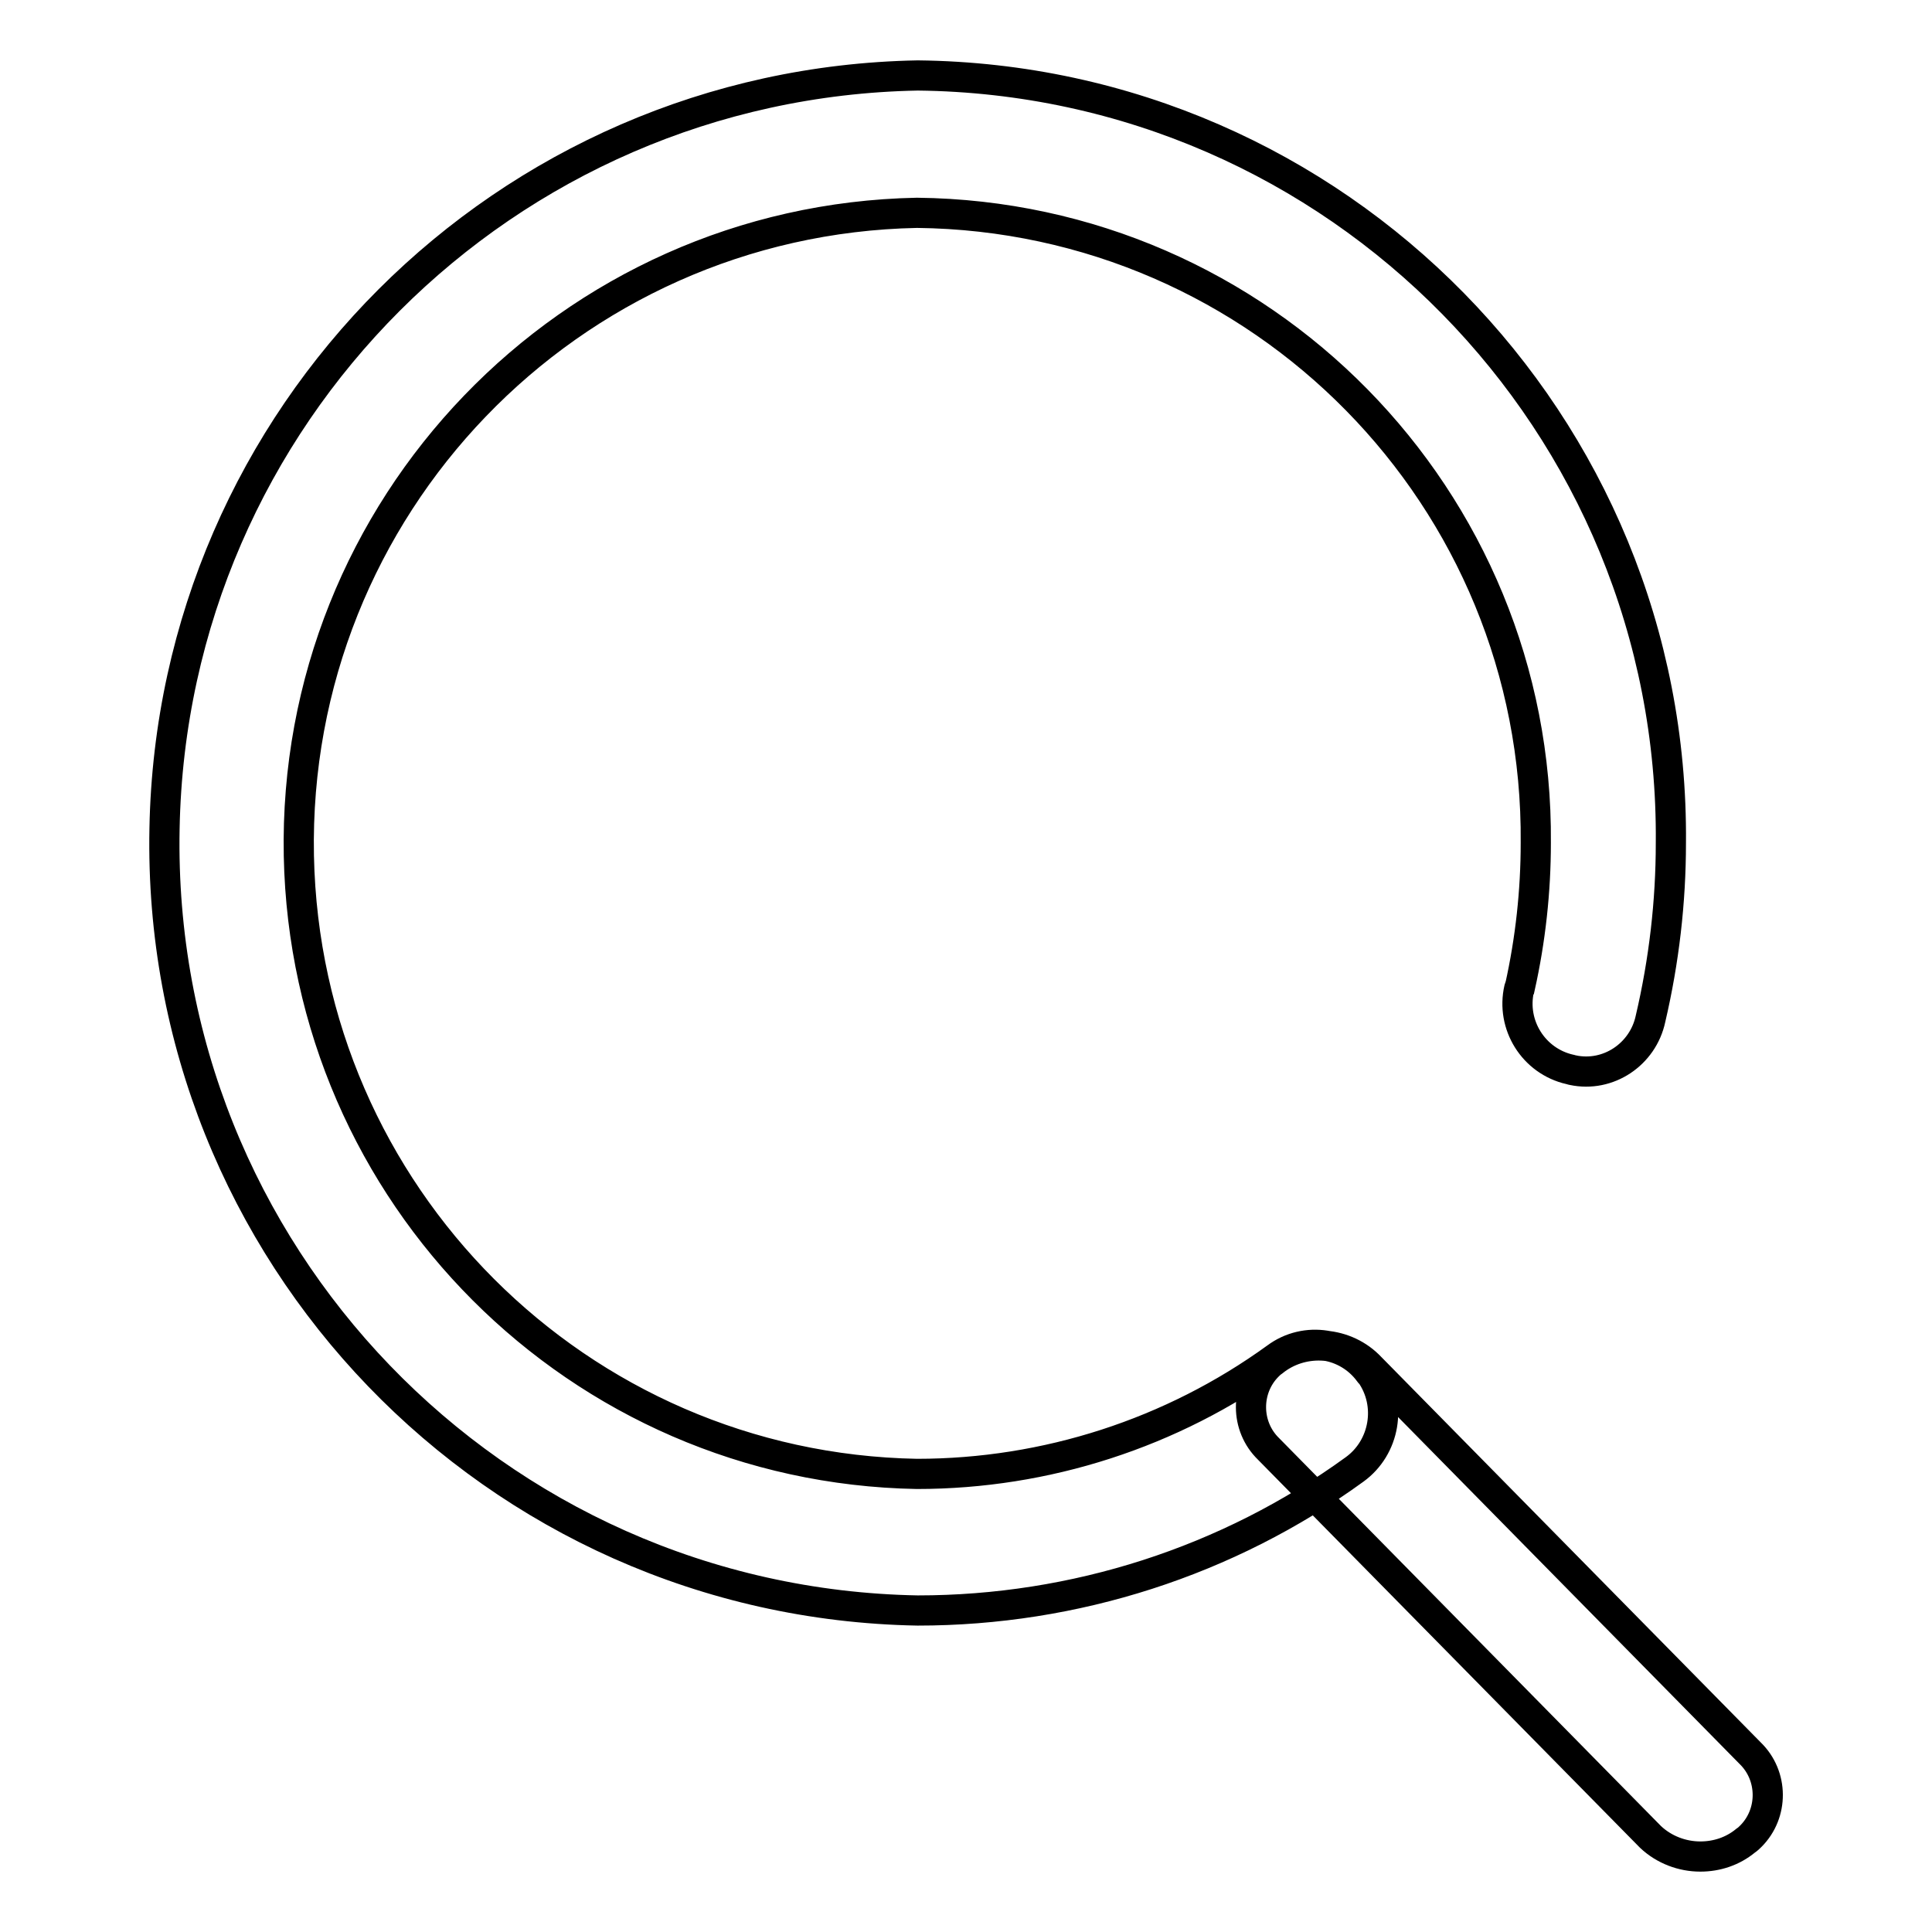 <?xml version="1.0" encoding="utf-8"?>
<!-- Svg Vector Icons : http://www.onlinewebfonts.com/icon -->
<!DOCTYPE svg PUBLIC "-//W3C//DTD SVG 1.1//EN" "http://www.w3.org/Graphics/SVG/1.1/DTD/svg11.dtd">
<svg version="1.1" xmlns="http://www.w3.org/2000/svg" xmlns:xlink="http://www.w3.org/1999/xlink" x="0px" y="0px" viewBox="0 0 256 256" enable-background="new 0 0 256 256" xml:space="preserve">
<g> <path stroke-width="4" fill-opacity="0" stroke="#000000"  d="M121.6,213.4c-56.2-1-100.9-47.4-99.8-103.6c1-54.7,45.1-98.8,99.8-99.8c55.6,0.6,100.3,46.1,99.8,101.7 c0,7.8-0.9,15.6-2.7,23.3c-1,4.7-5.6,7.8-10.3,6.8c-0.1,0-0.3-0.1-0.4-0.1c-4.8-1.1-7.8-5.9-6.7-10.7c0-0.1,0-0.1,0.1-0.2 c1.4-6.3,2.1-12.7,2.1-19.1c0.4-45.7-36.3-83-82-83.5c-46.1,0.9-82.8,39-81.9,85.2c0.9,44.9,37,81.1,81.9,81.9 c17.1,0,33.8-5.4,47.6-15.4c3.9-2.9,9.4-2,12.3,1.9c0.1,0.1,0.1,0.2,0.2,0.2c2.9,4.1,1.9,9.8-2.1,12.7 C162.7,206.9,142.4,213.4,121.6,213.4z M225.3,246c-2.4,0-4.8-0.9-6.6-2.6L168.1,192c-3.1-3-3.1-8-0.1-11c0.2-0.2,0.4-0.4,0.7-0.6 c3.7-3,9.2-2.8,12.6,0.5l50.6,51.4c3.1,3,3.1,8,0.1,11c-0.2,0.2-0.4,0.4-0.7,0.6C229.6,245.3,227.5,246,225.3,246L225.3,246z"/></g>
</svg>